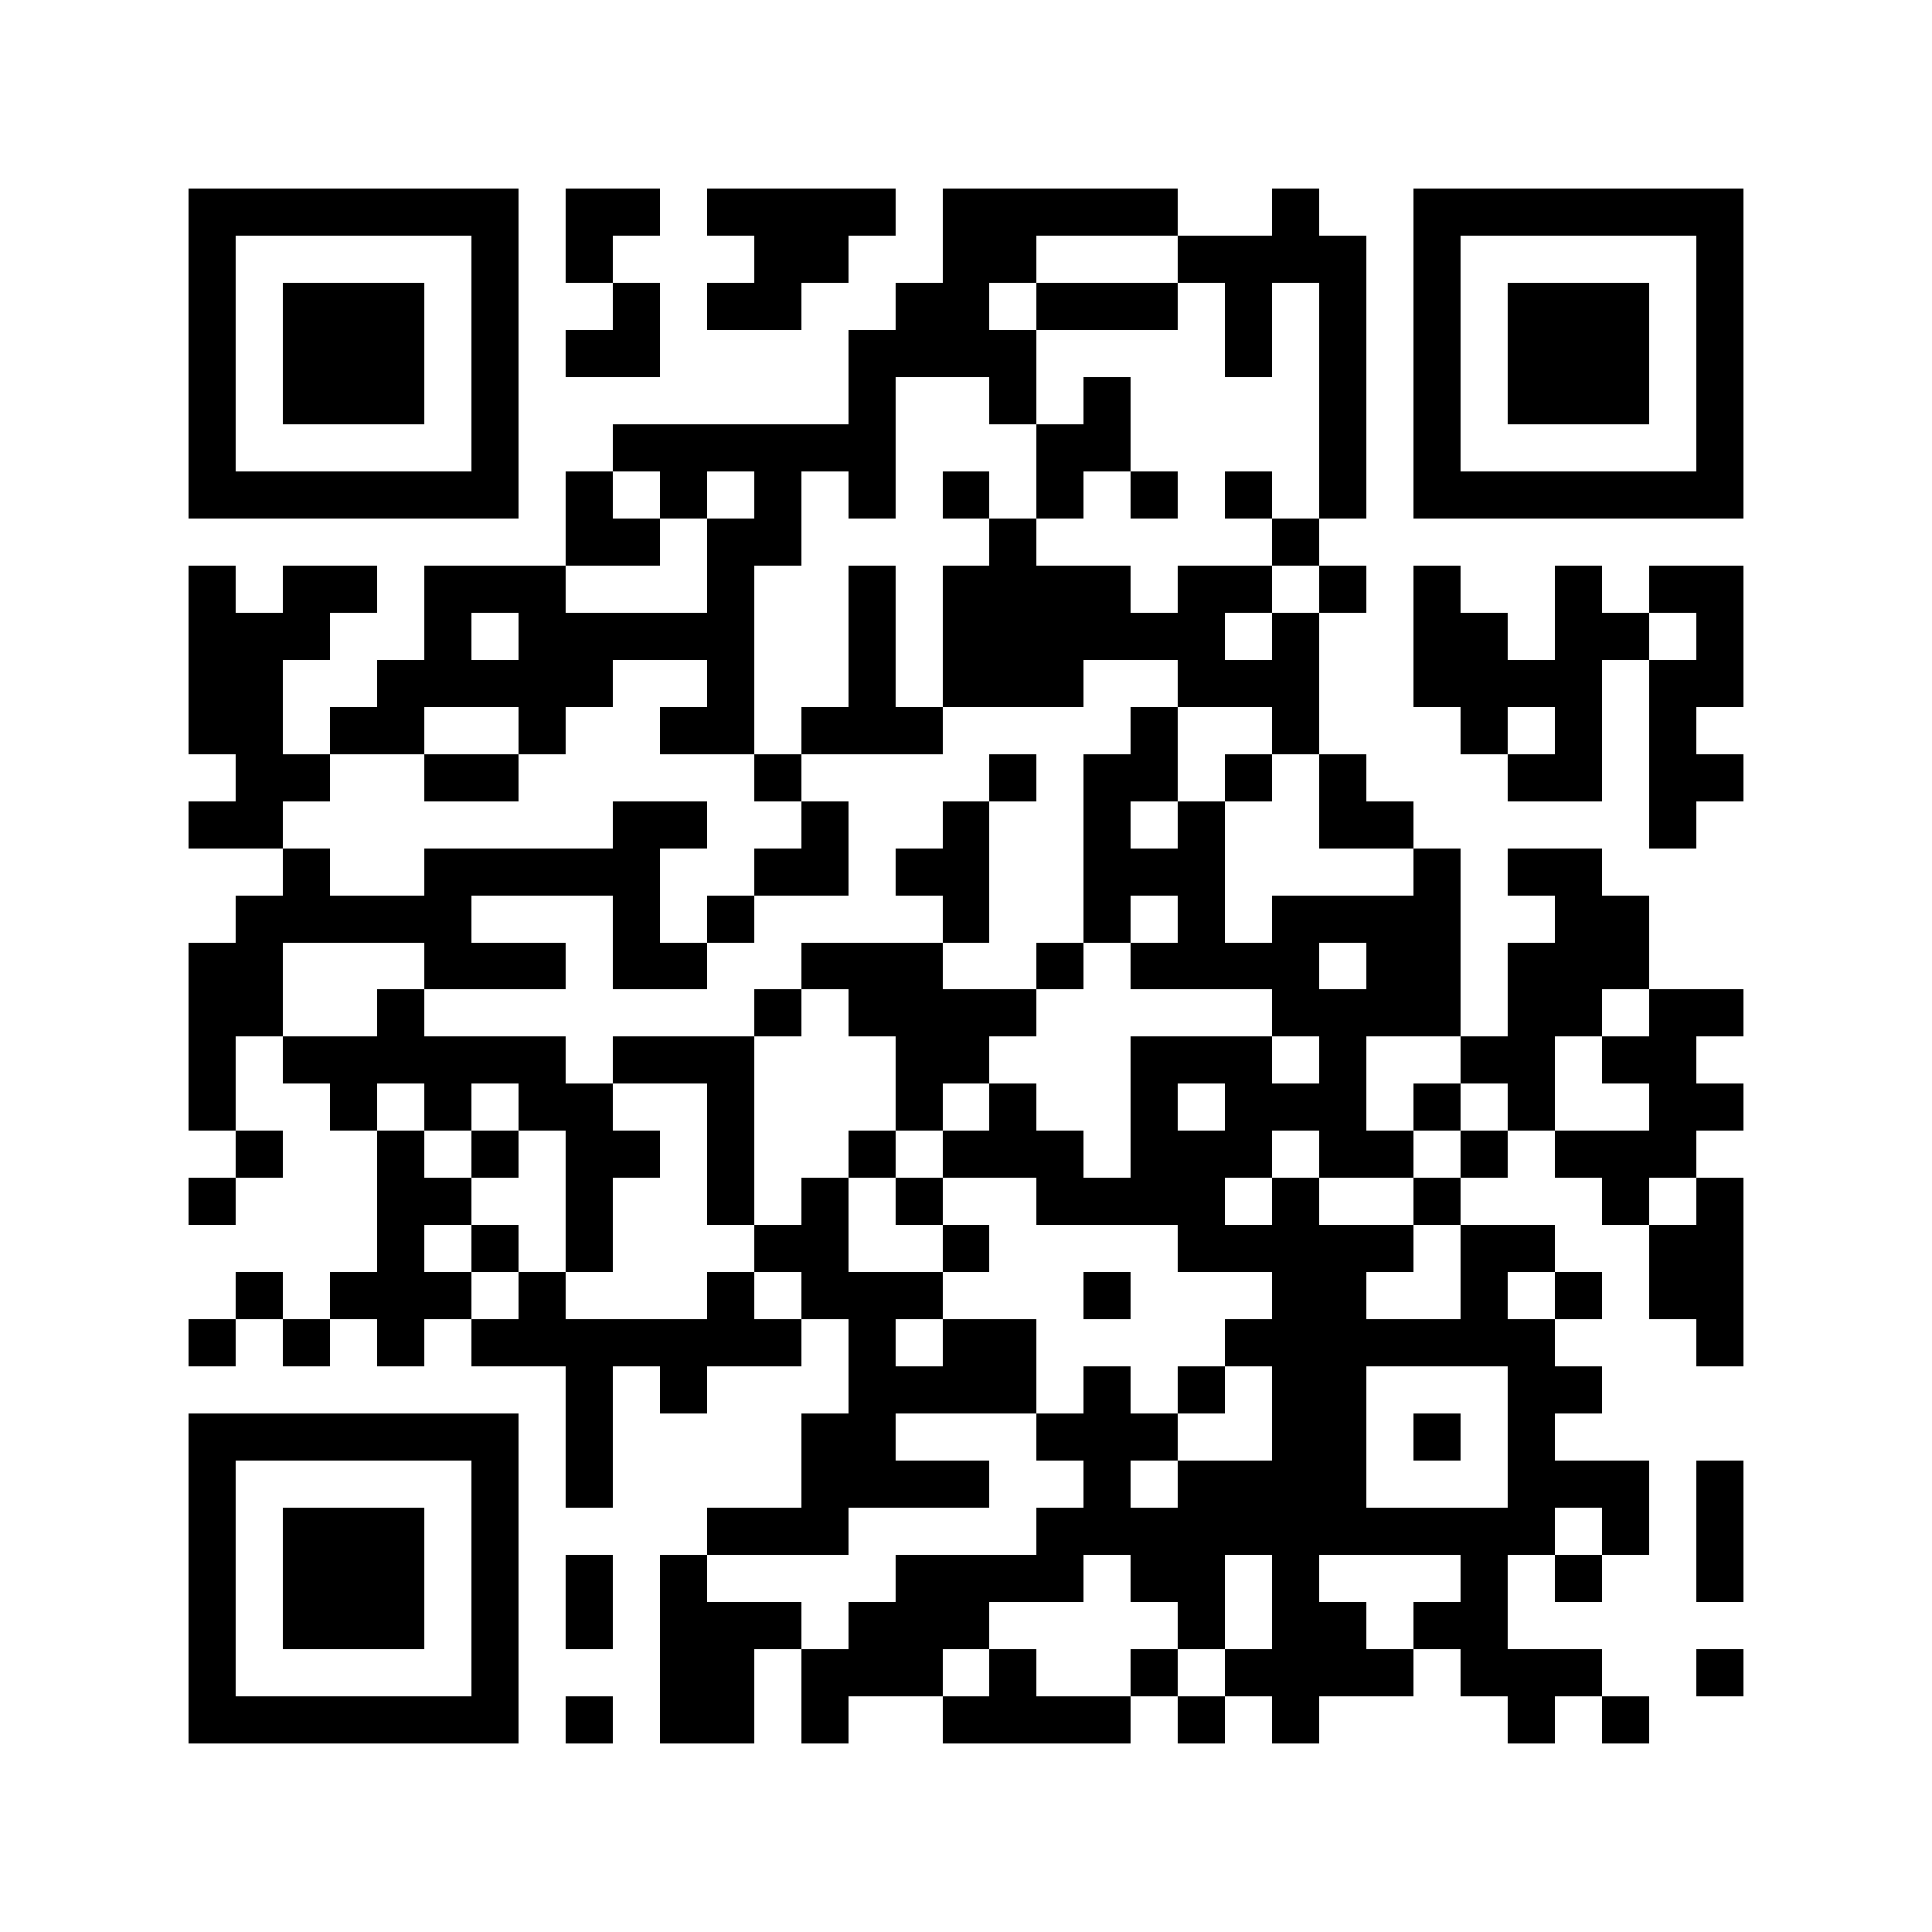 <svg xmlns="http://www.w3.org/2000/svg" width="150" height="150" viewBox="0 0 41 41" shape-rendering="crispEdges"><path fill="#ffffff" d="M0 0h41v41H0z"/><path stroke="#000000" d="M4 4.5h7m1 0h2m1 0h4m1 0h5m2 0h1m2 0h7M4 5.5h1m5 0h1m1 0h1m3 0h2m2 0h2m3 0h4m1 0h1m5 0h1M4 6.5h1m1 0h3m1 0h1m2 0h1m1 0h2m2 0h2m1 0h3m1 0h1m1 0h1m1 0h1m1 0h3m1 0h1M4 7.5h1m1 0h3m1 0h1m1 0h2m4 0h4m4 0h1m1 0h1m1 0h1m1 0h3m1 0h1M4 8.5h1m1 0h3m1 0h1m7 0h1m2 0h1m1 0h1m4 0h1m1 0h1m1 0h3m1 0h1M4 9.5h1m5 0h1m2 0h6m3 0h2m4 0h1m1 0h1m5 0h1M4 10.5h7m1 0h1m1 0h1m1 0h1m1 0h1m1 0h1m1 0h1m1 0h1m1 0h1m1 0h1m1 0h7M12 11.5h2m1 0h2m4 0h1m5 0h1M4 12.5h1m1 0h2m1 0h3m3 0h1m2 0h1m1 0h4m1 0h2m1 0h1m1 0h1m2 0h1m1 0h2M4 13.5h3m2 0h1m1 0h5m2 0h1m1 0h6m1 0h1m2 0h2m1 0h2m1 0h1M4 14.5h2m2 0h5m2 0h1m2 0h1m1 0h3m2 0h3m2 0h4m1 0h2M4 15.5h2m1 0h2m2 0h1m2 0h2m1 0h3m4 0h1m2 0h1m3 0h1m1 0h1m1 0h1M5 16.5h2m2 0h2m5 0h1m4 0h1m1 0h2m1 0h1m1 0h1m3 0h2m1 0h2M4 17.5h2m7 0h2m2 0h1m2 0h1m2 0h1m1 0h1m2 0h2m5 0h1M6 18.5h1m2 0h5m2 0h2m1 0h2m2 0h3m4 0h1m1 0h2M5 19.5h5m3 0h1m1 0h1m4 0h1m2 0h1m1 0h1m1 0h4m2 0h2M4 20.5h2m3 0h3m1 0h2m2 0h3m2 0h1m1 0h4m1 0h2m1 0h3M4 21.5h2m2 0h1m7 0h1m1 0h4m5 0h4m1 0h2m1 0h2M4 22.5h1m1 0h6m1 0h3m3 0h2m3 0h3m1 0h1m2 0h2m1 0h2M4 23.5h1m2 0h1m1 0h1m1 0h2m2 0h1m3 0h1m1 0h1m2 0h1m1 0h3m1 0h1m1 0h1m2 0h2M5 24.5h1m2 0h1m1 0h1m1 0h2m1 0h1m2 0h1m1 0h3m1 0h3m1 0h2m1 0h1m1 0h3M4 25.5h1m3 0h2m2 0h1m2 0h1m1 0h1m1 0h1m2 0h4m1 0h1m2 0h1m3 0h1m1 0h1M8 26.5h1m1 0h1m1 0h1m3 0h2m2 0h1m4 0h5m1 0h2m2 0h2M5 27.5h1m1 0h3m1 0h1m3 0h1m1 0h3m3 0h1m3 0h2m2 0h1m1 0h1m1 0h2M4 28.5h1m1 0h1m1 0h1m1 0h7m1 0h1m1 0h2m4 0h7m3 0h1M12 29.5h1m1 0h1m3 0h4m1 0h1m1 0h1m1 0h2m3 0h2M4 30.5h7m1 0h1m4 0h2m3 0h3m2 0h2m1 0h1m1 0h1M4 31.5h1m5 0h1m1 0h1m4 0h4m2 0h1m1 0h4m3 0h3m1 0h1M4 32.5h1m1 0h3m1 0h1m4 0h3m4 0h11m1 0h1m1 0h1M4 33.5h1m1 0h3m1 0h1m1 0h1m1 0h1m4 0h4m1 0h2m1 0h1m3 0h1m1 0h1m2 0h1M4 34.5h1m1 0h3m1 0h1m1 0h1m1 0h3m1 0h3m4 0h1m1 0h2m1 0h2M4 35.5h1m5 0h1m3 0h2m1 0h3m1 0h1m2 0h1m1 0h4m1 0h3m2 0h1M4 36.5h7m1 0h1m1 0h2m1 0h1m2 0h4m1 0h1m1 0h1m4 0h1m1 0h1"/></svg>
